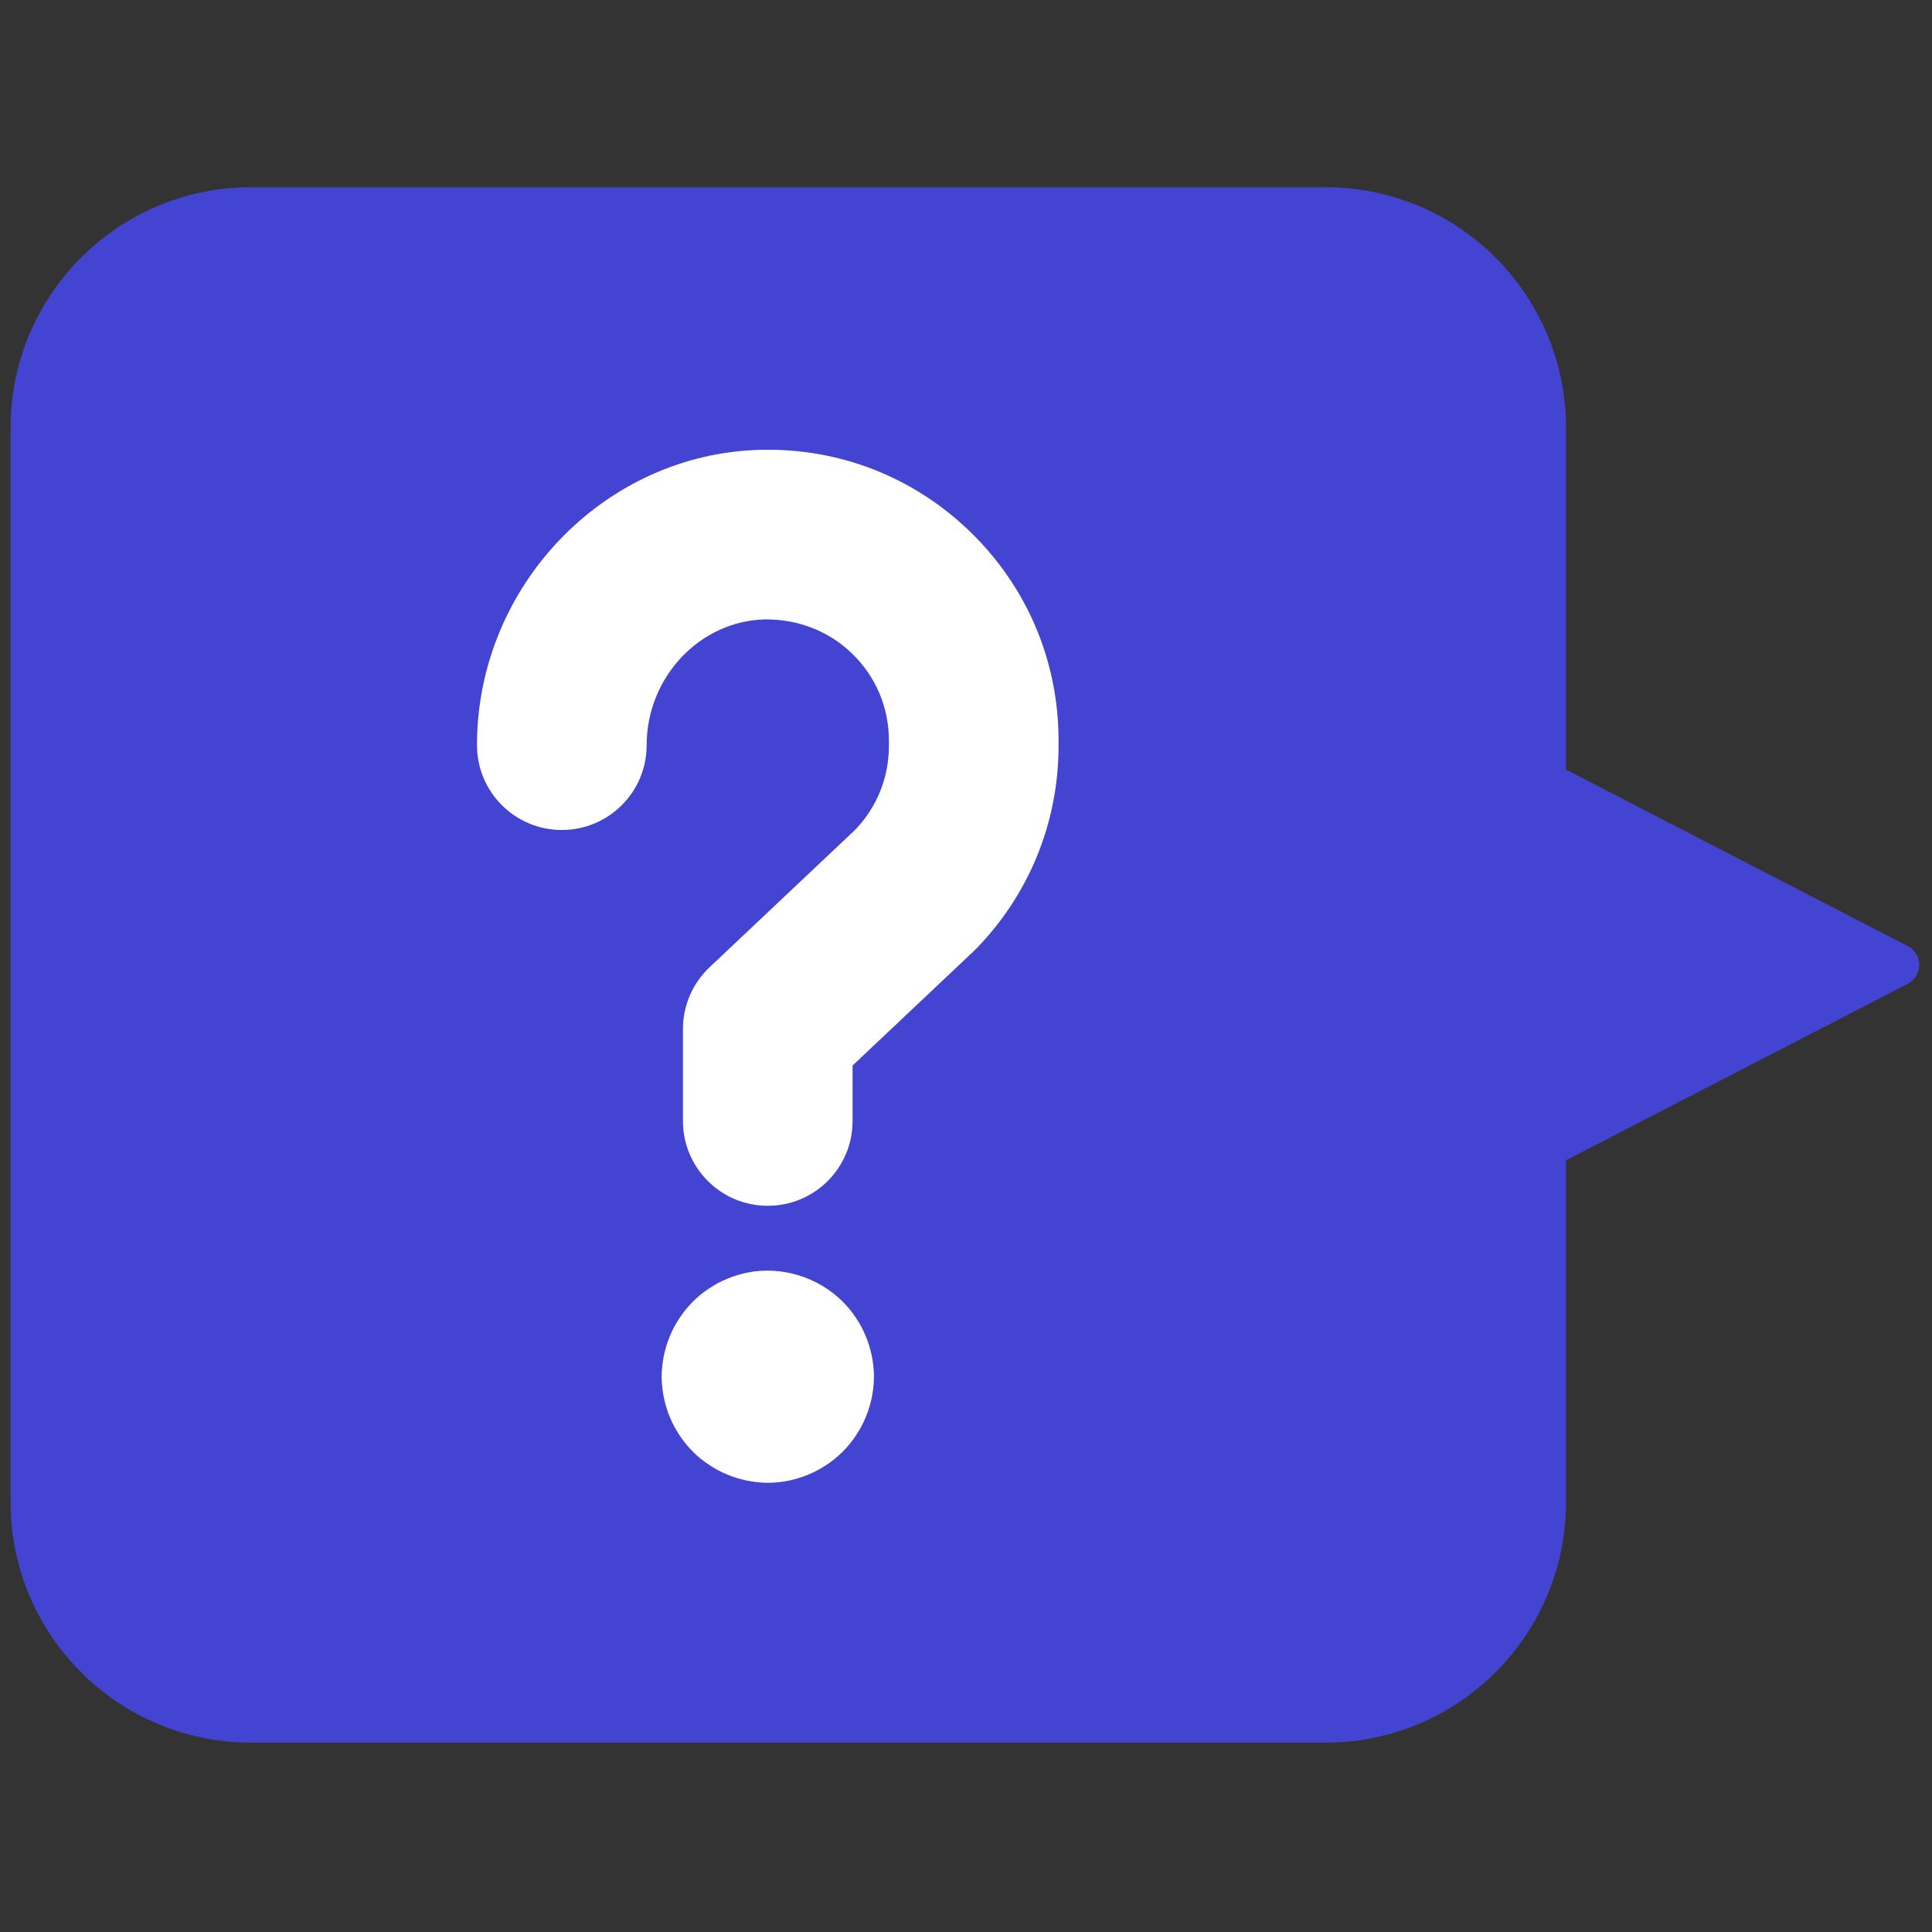 <svg xmlns="http://www.w3.org/2000/svg" xmlns:xlink="http://www.w3.org/1999/xlink" version="1.1" width="256" height="256" viewBox="0 0 256 256" xml:space="preserve">

<rect x="0" y="0" width="256" height="256" fill="#333333" stroke="none"/>

<defs>
</defs>
<g style="stroke: none; stroke-width: 0; stroke-dasharray: none; stroke-linecap: butt; stroke-linejoin: miter; stroke-miterlimit: 10; fill: none; fill-rule: nonzero; opacity: 1;" transform="translate(1.407 1.407) scale(2.81 2.81)" >
	<path d="M 62.021 81.671 H 11.322 C 5.079 81.671 0 76.592 0 70.349 V 19.651 C 0 13.408 5.079 8.329 11.322 8.329 h 50.698 c 6.243 0 11.322 5.08 11.322 11.323 v 16.137 l 16.116 8.323 C 89.791 44.283 90 44.626 90 45 s -0.209 0.717 -0.541 0.889 l -16.116 8.323 v 16.137 C 73.343 76.592 68.264 81.671 62.021 81.671 z" style="stroke: none; stroke-width: 1; stroke-dasharray: none; stroke-linecap: butt; stroke-linejoin: miter; stroke-miterlimit: 10; fill: rgb(68,68,211); fill-rule: nonzero; opacity: 1;" transform=" matrix(1 0 0 1 0 0) " stroke-linecap="round" />
	<path d="M 35.704 56.359 c -2.209 0 -4 -1.791 -4 -4 v -4.339 c 0 -1.101 0.454 -2.153 1.254 -2.909 l 6.891 -6.505 c 1.011 -1.065 1.567 -2.458 1.567 -3.93 v -0.258 c 0 -1.554 -0.613 -3.006 -1.726 -4.091 c -1.113 -1.084 -2.591 -1.641 -4.14 -1.619 c -3.064 0.079 -5.558 2.739 -5.558 5.929 c 0 2.209 -1.791 4 -4 4 s -4 -1.791 -4 -4 c 0 -7.489 5.99 -13.736 13.352 -13.926 c 3.729 -0.098 7.259 1.284 9.929 3.887 c 2.671 2.604 4.142 6.091 4.142 9.82 v 0.258 c 0 3.592 -1.379 6.987 -3.884 9.562 c -0.04 0.041 -0.08 0.08 -0.122 0.119 l -5.707 5.387 v 2.614 C 39.704 54.568 37.913 56.359 35.704 56.359 z" style="stroke: none; stroke-width: 1; stroke-dasharray: none; stroke-linecap: butt; stroke-linejoin: miter; stroke-miterlimit: 10; fill: rgb(255,255,255); fill-rule: nonzero; opacity: 1;" transform=" matrix(1 0 0 1 0 0) " stroke-linecap="round" />
	<path d="M 35.7 69.42 c -0.32 0 -0.65 -0.04 -0.97 -0.101 c -0.32 -0.069 -0.64 -0.159 -0.94 -0.289 c -0.3 -0.12 -0.59 -0.28 -0.86 -0.461 c -0.28 -0.18 -0.53 -0.39 -0.76 -0.619 c -0.23 -0.23 -0.44 -0.49 -0.62 -0.761 c -0.18 -0.27 -0.34 -0.56 -0.46 -0.859 c -0.13 -0.3 -0.22 -0.62 -0.29 -0.94 c -0.06 -0.32 -0.1 -0.649 -0.1 -0.979 c 0 -0.32 0.04 -0.65 0.1 -0.971 c 0.07 -0.319 0.16 -0.64 0.29 -0.939 c 0.12 -0.3 0.28 -0.59 0.46 -0.86 c 0.18 -0.27 0.39 -0.53 0.62 -0.76 c 0.23 -0.23 0.48 -0.44 0.76 -0.62 c 0.27 -0.18 0.56 -0.34 0.86 -0.46 c 0.3 -0.13 0.62 -0.22 0.94 -0.29 c 1.62 -0.33 3.35 0.21 4.51 1.37 c 0.23 0.229 0.44 0.49 0.62 0.76 c 0.18 0.271 0.34 0.561 0.46 0.86 c 0.13 0.3 0.22 0.62 0.29 0.939 c 0.06 0.32 0.1 0.65 0.1 0.971 c 0 0.33 -0.04 0.659 -0.1 0.979 c -0.07 0.32 -0.16 0.641 -0.29 0.94 c -0.12 0.3 -0.28 0.59 -0.46 0.859 c -0.18 0.271 -0.39 0.53 -0.62 0.761 C 38.31 68.88 37.02 69.42 35.7 69.42 z" style="stroke: none; stroke-width: 1; stroke-dasharray: none; stroke-linecap: butt; stroke-linejoin: miter; stroke-miterlimit: 10; fill: rgb(255,255,255); fill-rule: nonzero; opacity: 1;" transform=" matrix(1 0 0 1 0 0) " stroke-linecap="round" />
</g>
</svg>